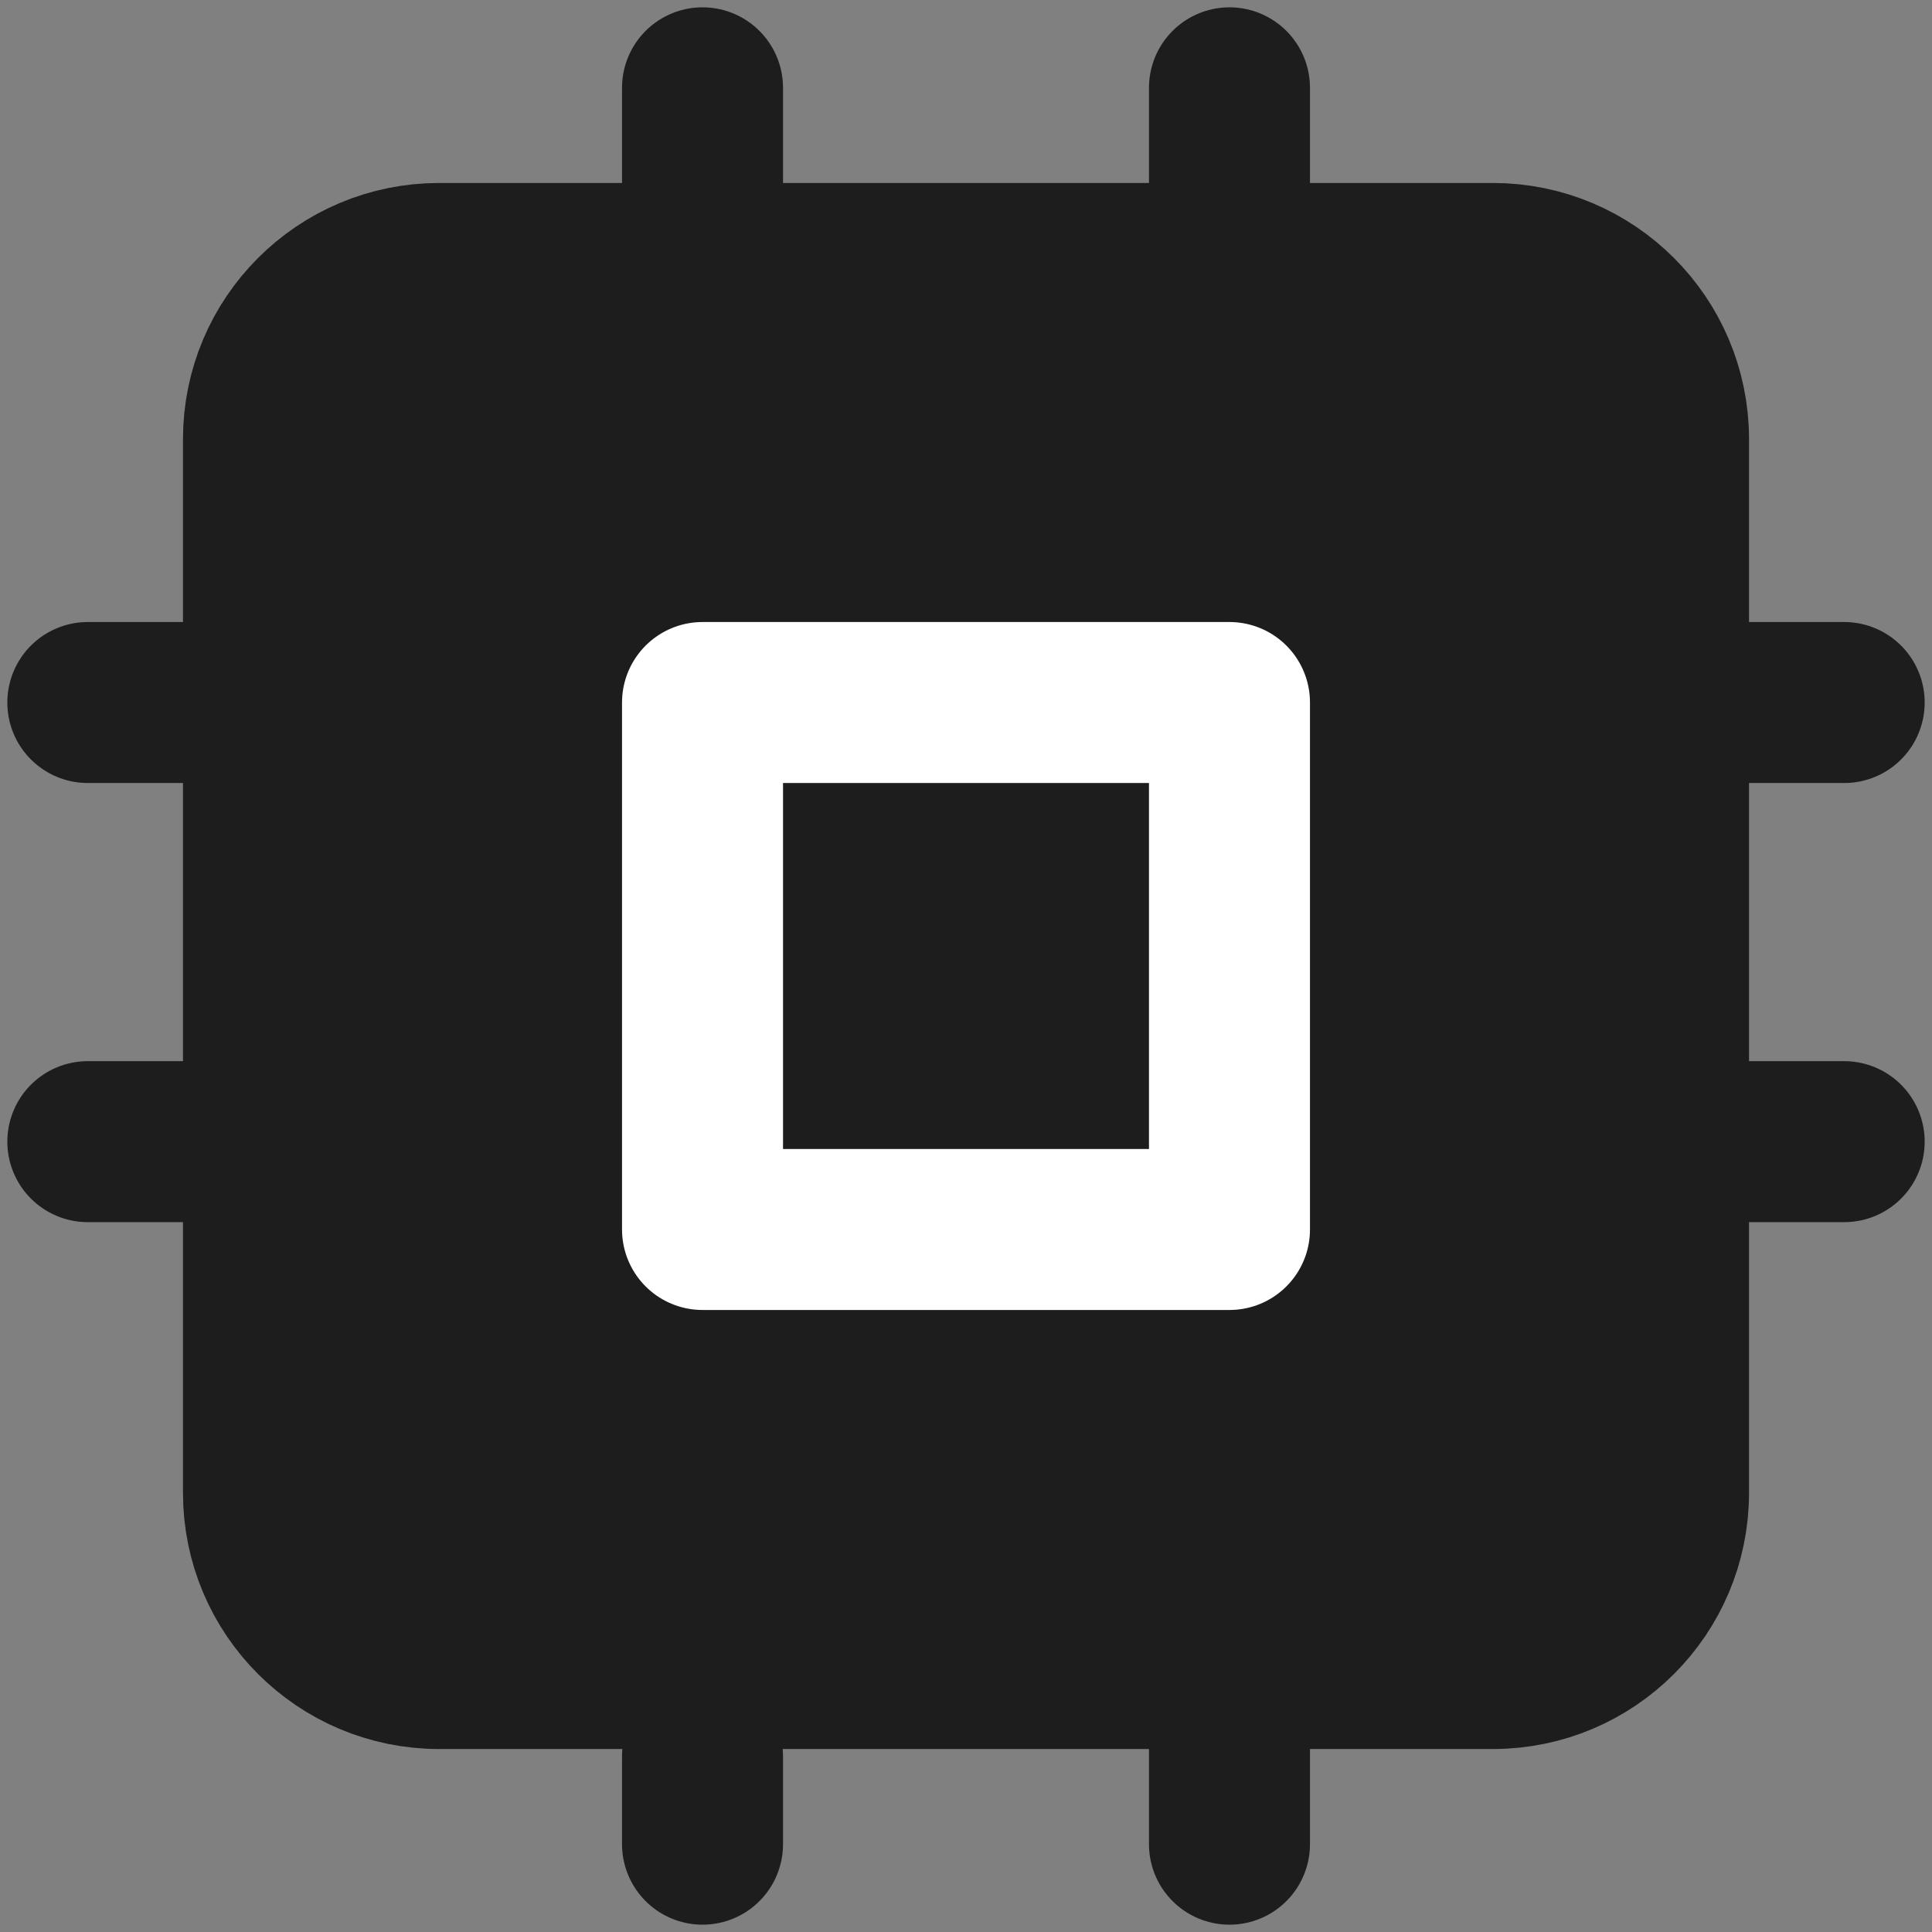 <?xml version="1.0" encoding="UTF-8"?> <svg xmlns="http://www.w3.org/2000/svg" width="24" height="24" viewBox="0 0 24 24" fill="none"><rect x="0" y="0" width="24" height="24" fill="#808080" stroke="none"/><g clip-path="url(#clip0_183_127)"><path d="M18.545 3.273H5.455C4.25 3.273 3.273 4.25 3.273 5.455V18.545C3.273 19.75 4.25 20.727 5.455 20.727H18.545C19.75 20.727 20.727 19.75 20.727 18.545V5.455C20.727 4.25 19.75 3.273 18.545 3.273Z" fill="#1D1D1D" stroke="#1D1D1D" stroke-width="2" stroke-linecap="round" stroke-linejoin="round"></path><path d="M15.273 8.727H8.727V15.273H15.273V8.727Z" stroke="white" stroke-width="2" stroke-linecap="round" stroke-linejoin="round"></path><path d="M8.727 1.091V3.273" stroke="#1D1D1D" stroke-width="2" stroke-linecap="round" stroke-linejoin="round"></path><path d="M15.273 1.091V3.273" stroke="#1D1D1D" stroke-width="2" stroke-linecap="round" stroke-linejoin="round"></path><path d="M8.727 21.818V22.909" stroke="#1D1D1D" stroke-width="2" stroke-linecap="round" stroke-linejoin="round"></path><path d="M15.273 20.727V22.909" stroke="#1D1D1D" stroke-width="2" stroke-linecap="round" stroke-linejoin="round"></path><path d="M20.727 8.727H22.909" stroke="#1D1D1D" stroke-width="2" stroke-linecap="round" stroke-linejoin="round"></path><path d="M20.727 14.182H22.909" stroke="#1D1D1D" stroke-width="2" stroke-linecap="round" stroke-linejoin="round"></path><path d="M1.091 8.727H3.273" stroke="#1D1D1D" stroke-width="2" stroke-linecap="round" stroke-linejoin="round"></path><path d="M1.091 14.182H3.273" stroke="#1D1D1D" stroke-width="2" stroke-linecap="round" stroke-linejoin="round"></path></g><defs><clipPath id="clip0_183_127"><rect width="24" height="24" fill="white"></rect></clipPath></defs></svg> 